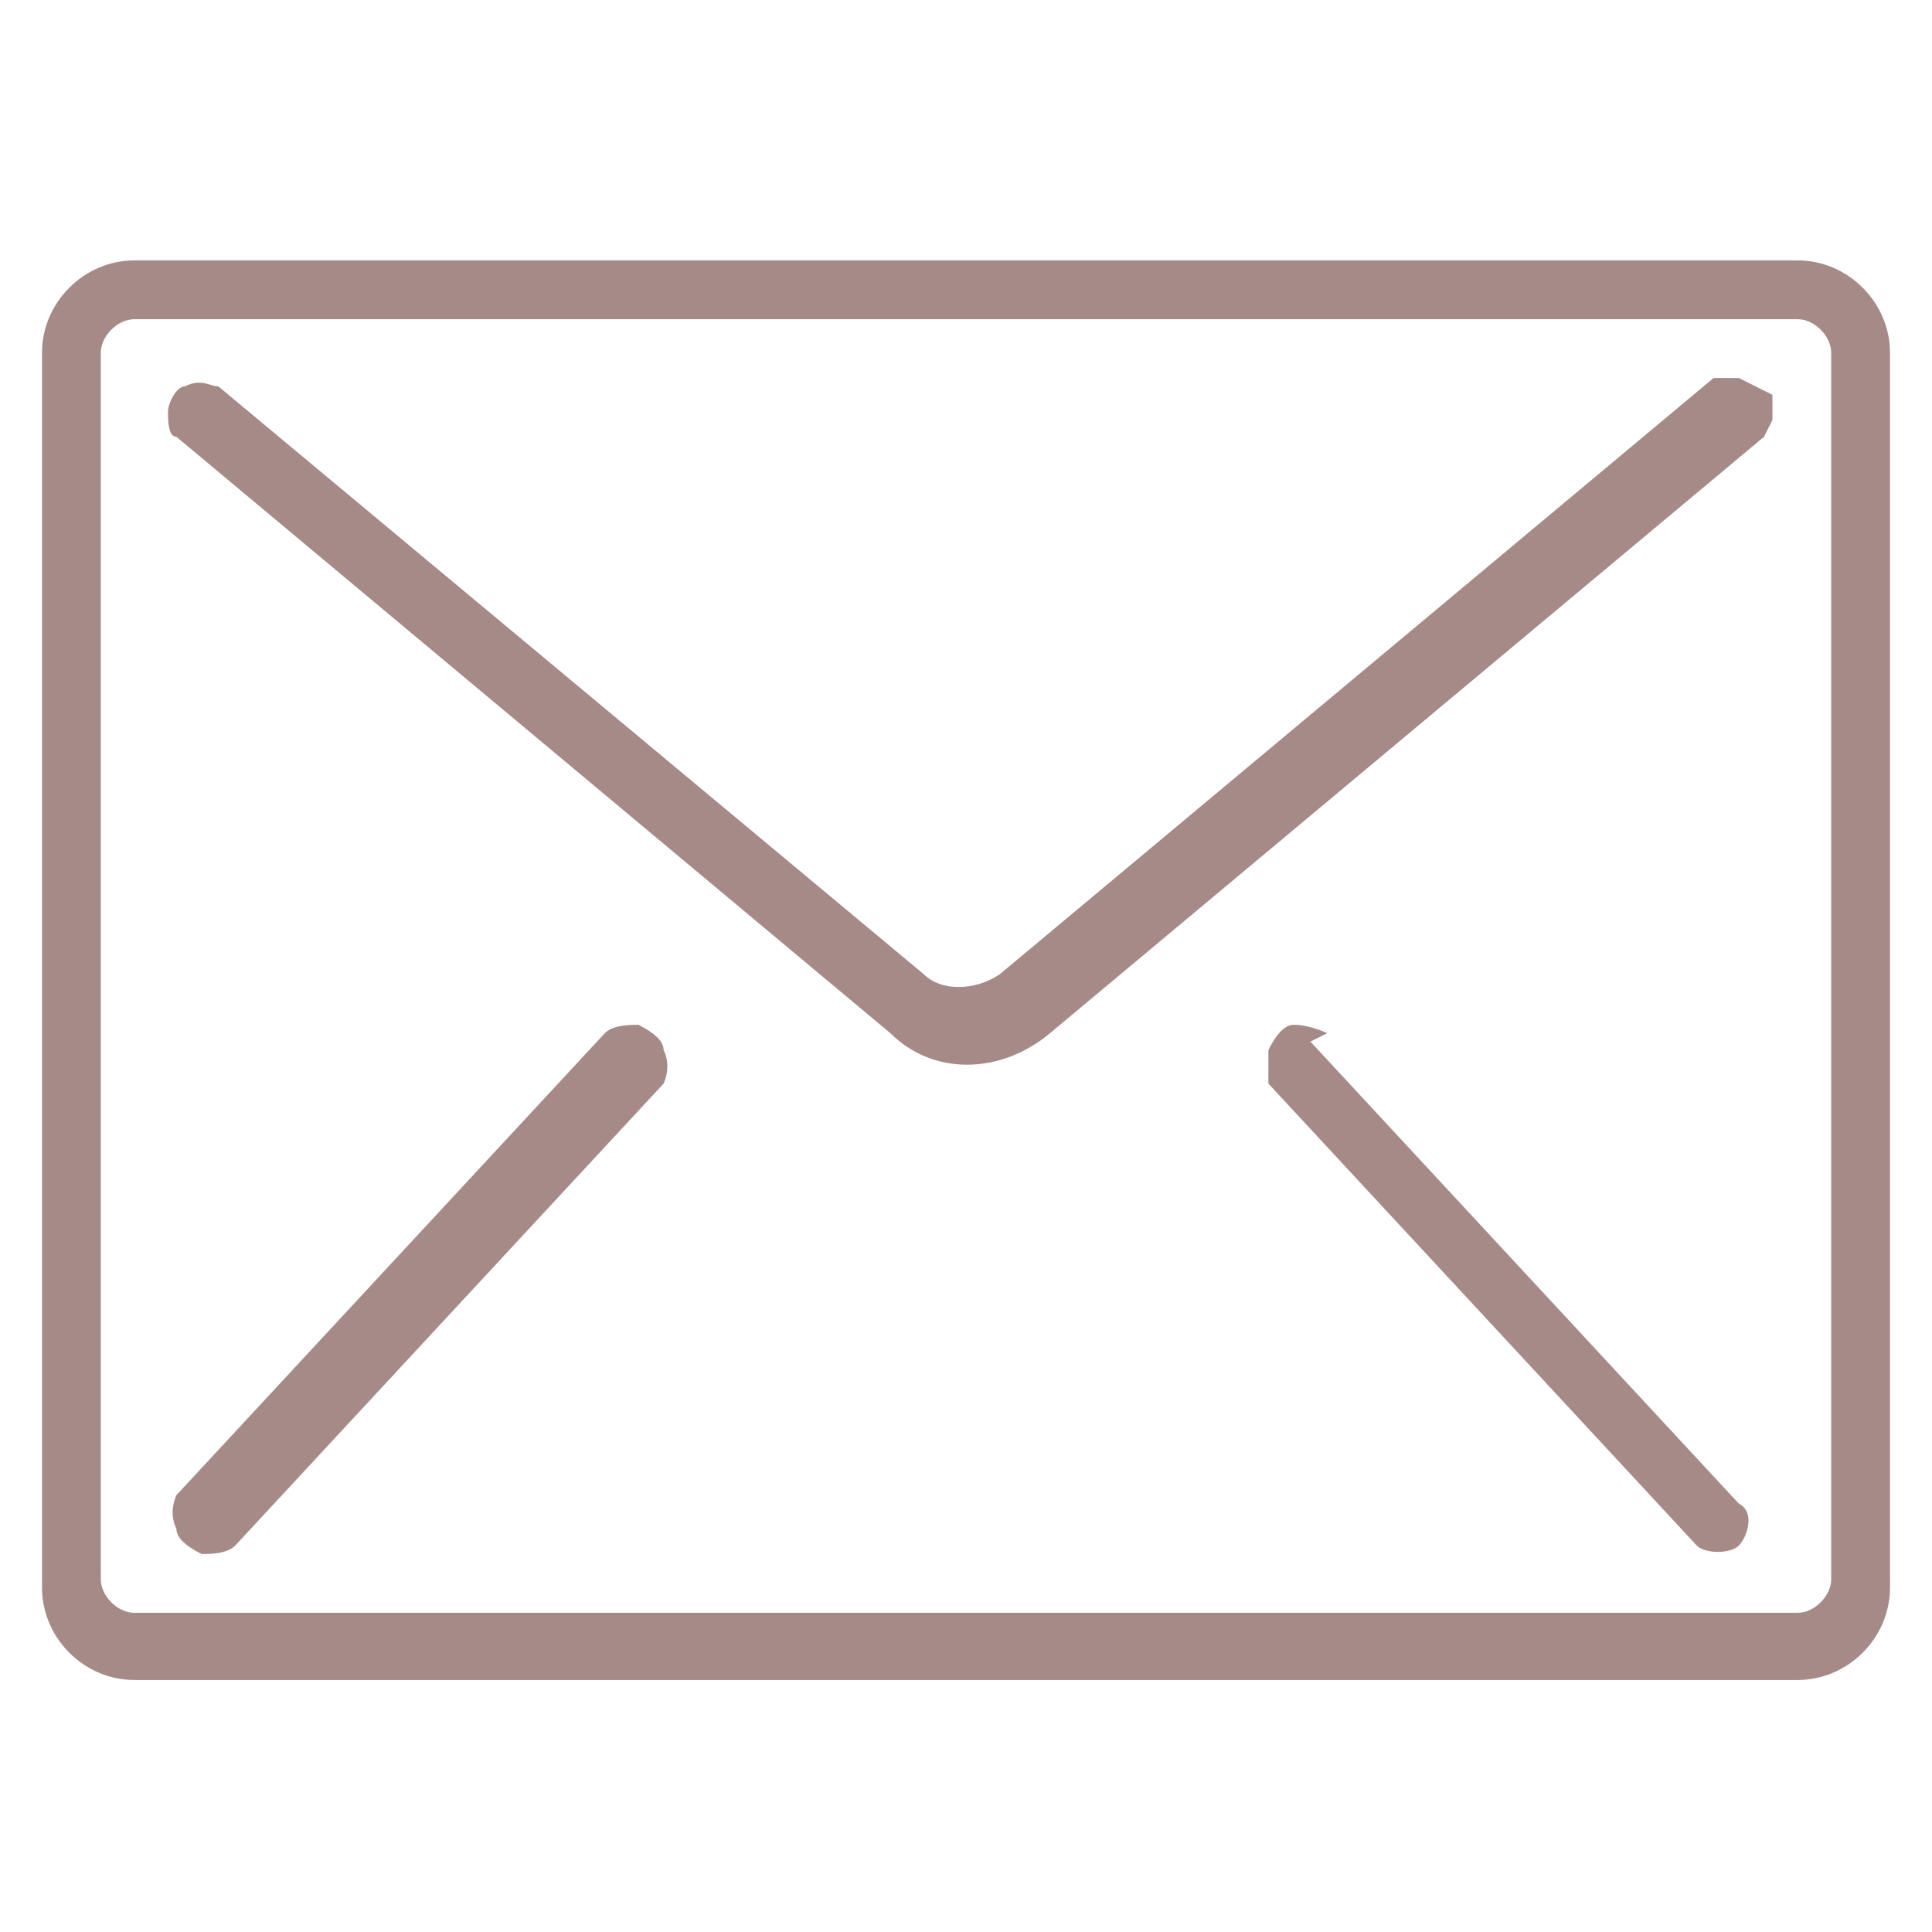 <?xml version="1.0" encoding="UTF-8"?>
<svg id="Calque_1" xmlns="http://www.w3.org/2000/svg" version="1.1" viewBox="0 0 23 23">
  <!-- Generator: Adobe Illustrator 29.3.1, SVG Export Plug-In . SVG Version: 2.1.0 Build 151)  -->
  <defs>
    <style>
      .st0 {
        fill: #a68a88;
      }
    </style>
  </defs>
  <path class="st0" d="M21.4,3.1H1.6c-.6,0-1.1.5-1.1,1.1v14.7c0,.6.5,1.1,1.1,1.1h19.8c.6,0,1.1-.5,1.1-1.1V4.2c0-.6-.5-1.1-1.1-1.1ZM21.8,18.8c0,.2-.2.4-.4.4H1.6c-.2,0-.4-.2-.4-.4V4.2c0-.2.2-.4.4-.4h19.8c.2,0,.4.2.4.4v14.7Z"/>
  <path class="st0" d="M20.7,4.5c0,0-.2,0-.3,0l-8.5,7.1c-.3.2-.7.2-.9,0L2.6,4.6c-.1,0-.2-.1-.4,0-.1,0-.2.2-.2.3,0,.1,0,.3.1.3l8.5,7.1c.5.5,1.3.5,1.9,0l8.5-7.1c0,0,.1-.2.1-.2,0,0,0-.2,0-.3,0,0-.2-.1-.2-.1Z"/>
  <path class="st0" d="M7.6,12.2c-.1,0-.3,0-.4.1l-5.1,5.5c0,0-.1.2,0,.4,0,.1.1.2.3.3.1,0,.3,0,.4-.1l5.1-5.5c0,0,.1-.2,0-.4,0-.1-.1-.2-.3-.3Z"/>
  <path class="st0" d="M15.8,12.3c0,0-.2-.1-.4-.1-.1,0-.2.1-.3.3,0,.1,0,.3,0,.4l5.1,5.5c.1.1.4.1.5,0,.1-.1.2-.4,0-.5l-5.1-5.5Z"/>
</svg>